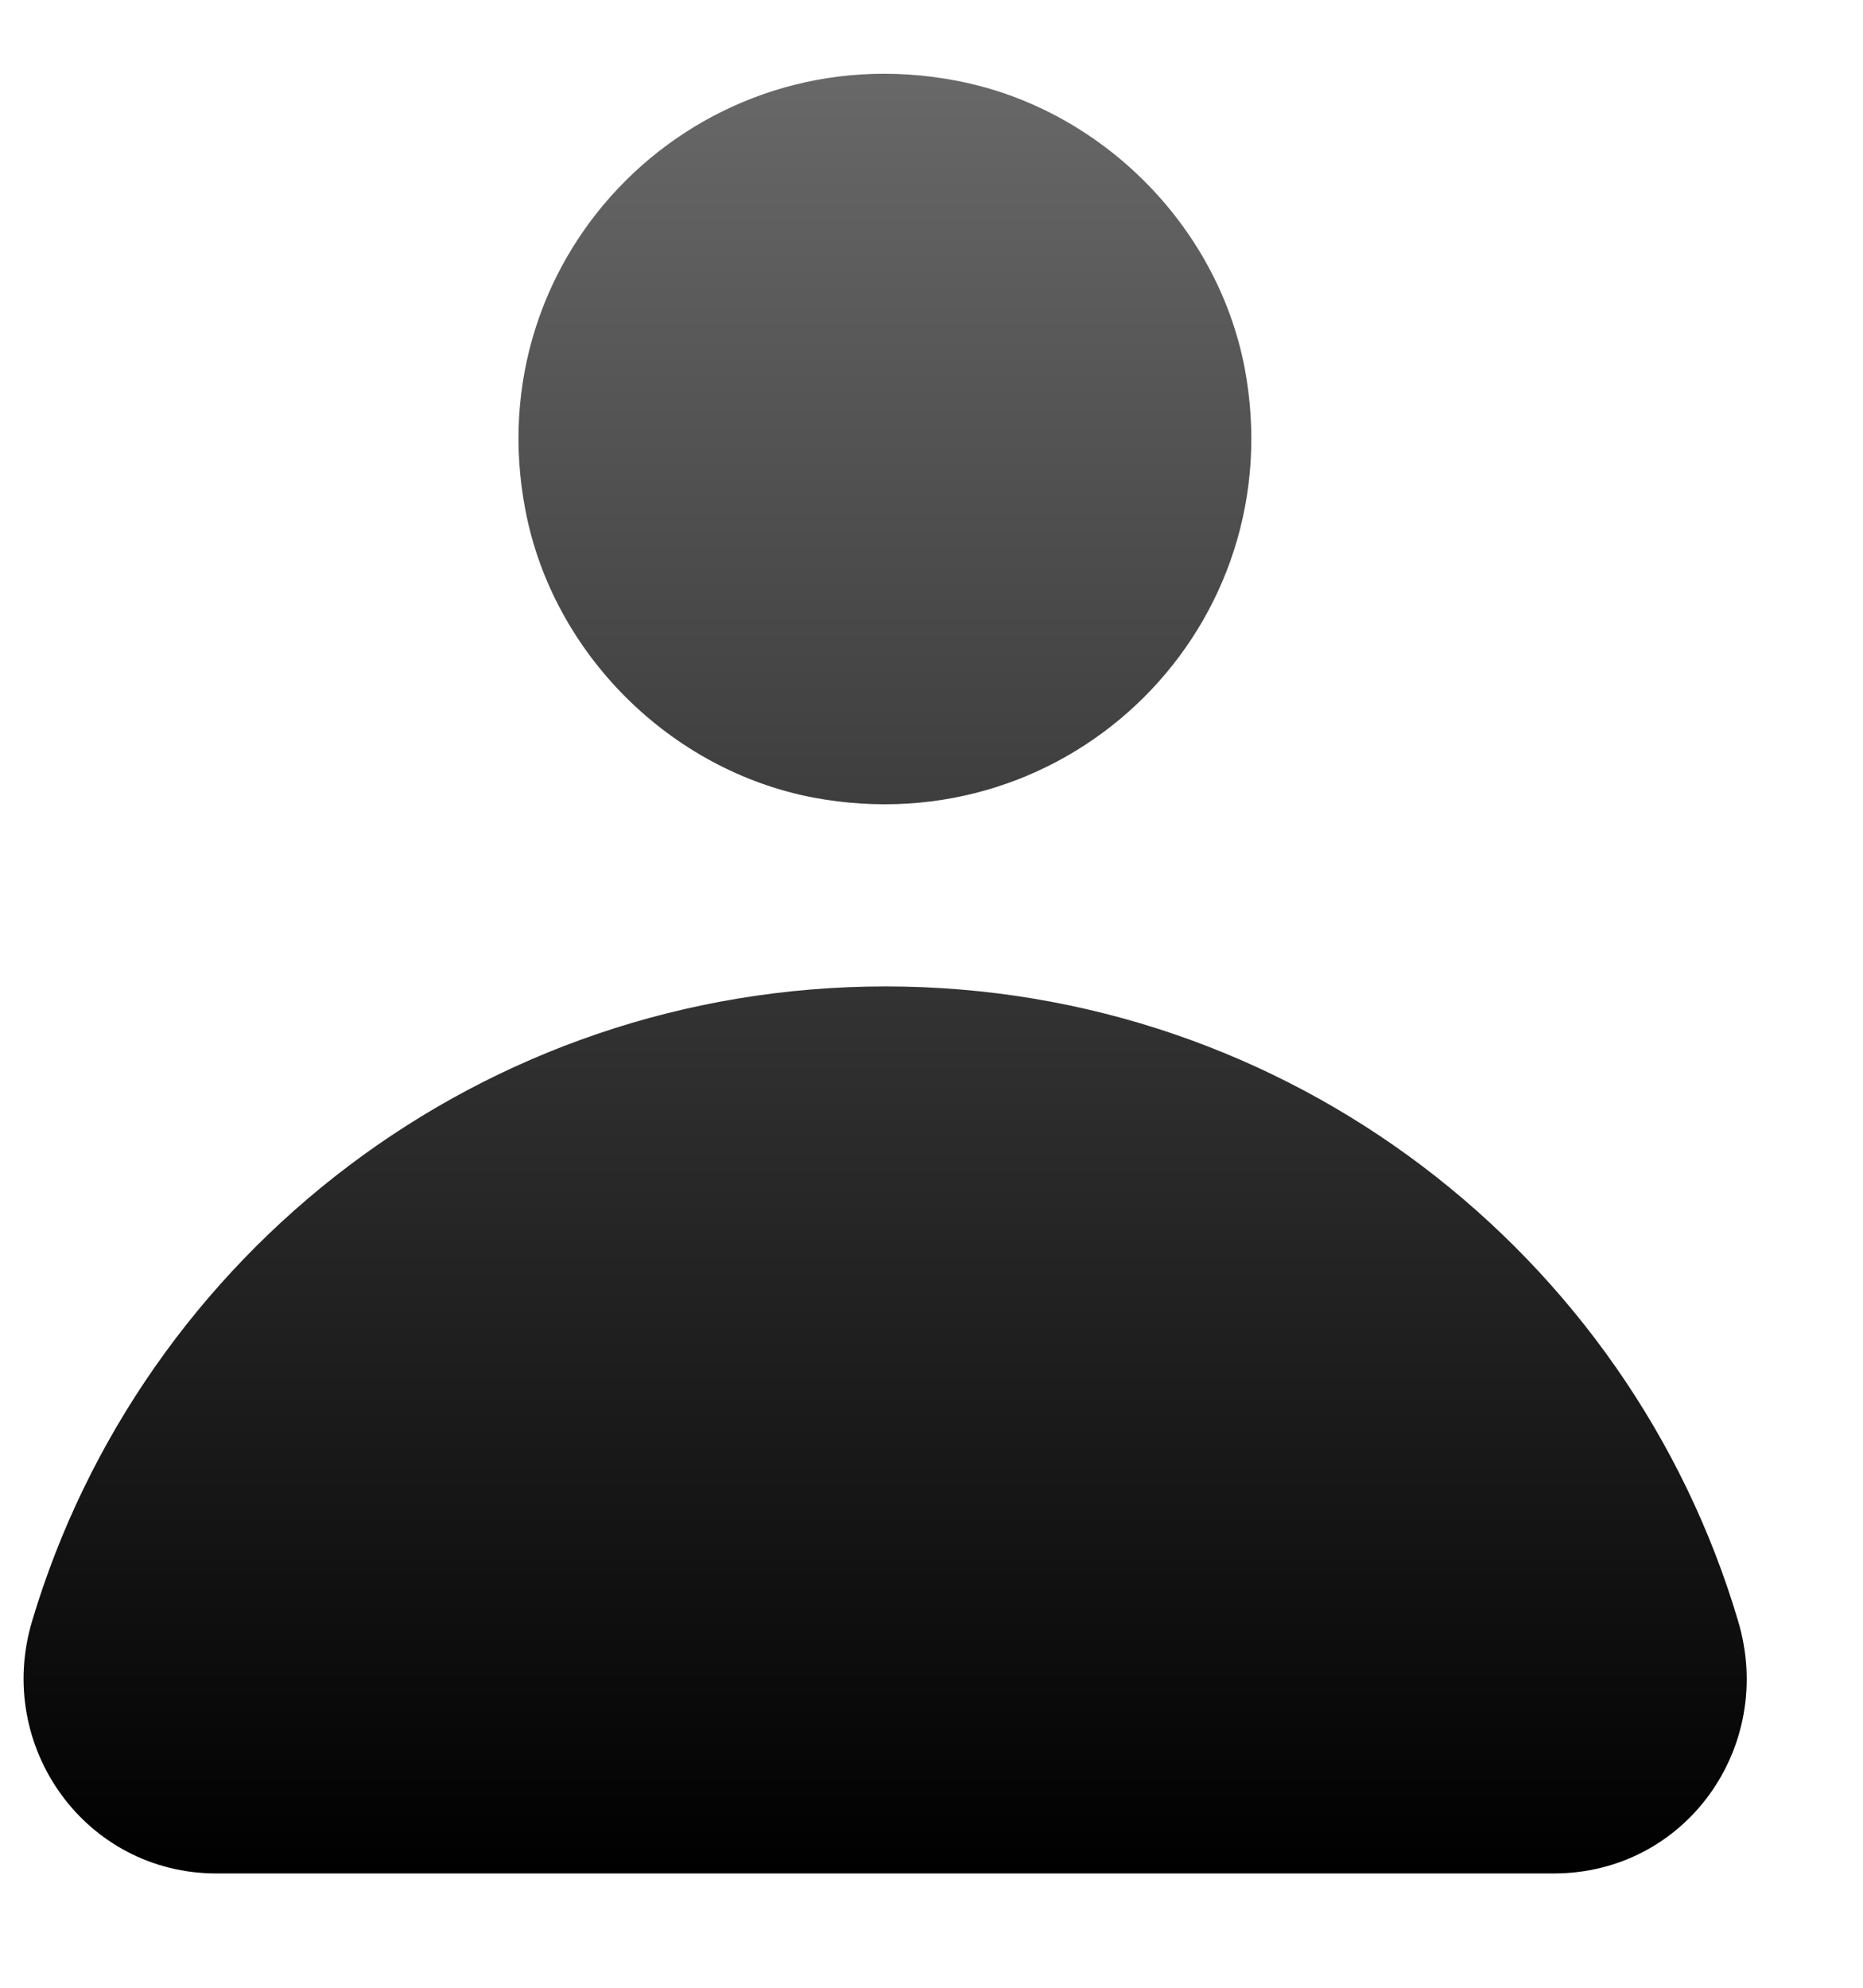 <svg width="15" height="16" viewBox="0 0 15 16" fill="none" xmlns="http://www.w3.org/2000/svg">
<path d="M6.549 6.42C8.626 6.81 10.412 5.03 10.021 2.96C9.8 1.81 8.857 0.87 7.703 0.65C5.626 0.25 3.83 2.04 4.231 4.11C4.452 5.26 5.395 6.2 6.549 6.42Z" fill="url(#paint0_linear_269_1260)"/>
<path d="M7.131 7.94C3.88 7.94 1.141 10.09 0.258 13.05C-0.043 14.06 0.689 15.08 1.743 15.08H12.51C13.573 15.08 14.296 14.06 13.995 13.05C13.122 10.1 10.382 7.94 7.131 7.94Z" fill="url(#paint1_linear_269_1260)"/>
<defs>
<linearGradient id="paint0_linear_269_1260" x1="7.128" y1="0.591" x2="7.128" y2="15.087" gradientUnits="userSpaceOnUse">
<stop stop-color="#686868"/>
<stop offset="1"/>
</linearGradient>
<linearGradient id="paint1_linear_269_1260" x1="7.129" y1="0.591" x2="7.129" y2="15.087" gradientUnits="userSpaceOnUse">
<stop stop-color="#686868"/>
<stop offset="1"/>
</linearGradient>
</defs>
</svg>
